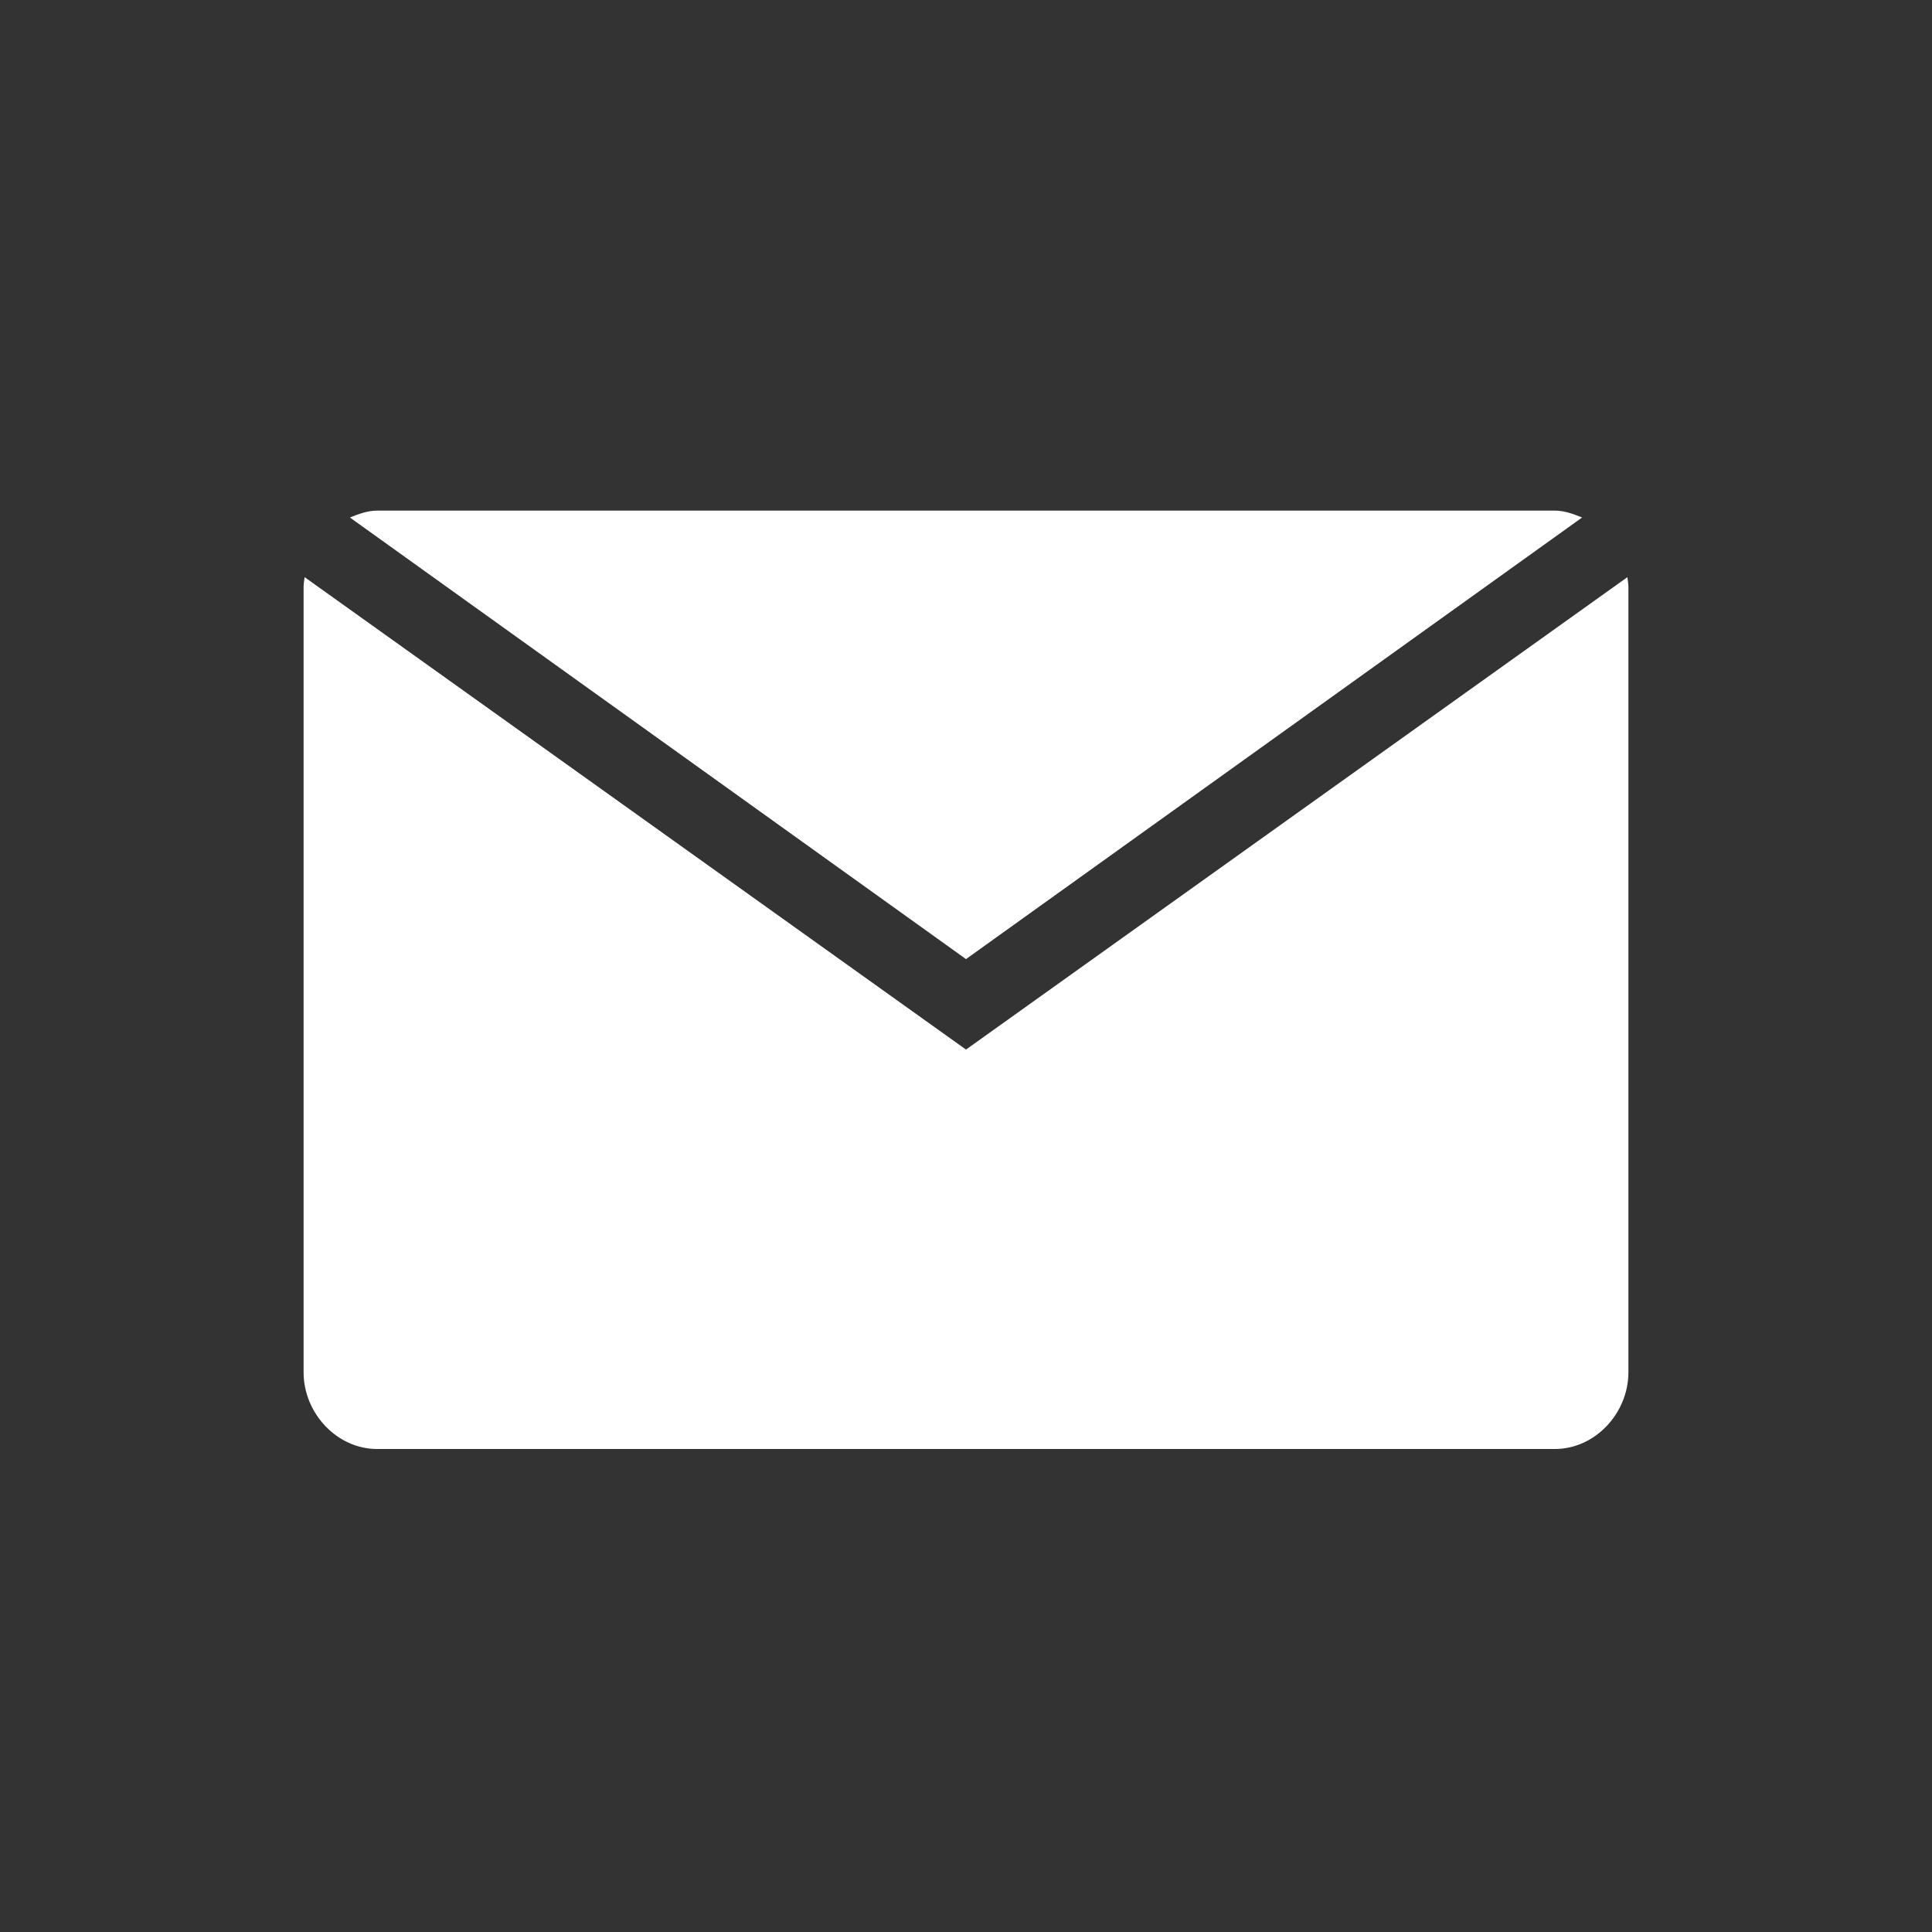 <svg xmlns="http://www.w3.org/2000/svg" xmlns:xlink="http://www.w3.org/1999/xlink" version="1.1" x="0px" y="0px" viewBox="-20 -20 140 140" xml:space="preserve" data-icon="true" fill="#FFFFFF"><rect x="-20" y="-20" width="140" height="140" fill="#333333" stroke="none"/><g><path fill="#FFFFFF" d="M50,49.5l44.645-32c-0.613-0.247-1.278-0.5-1.978-0.5H7.333c-0.699,0-1.364,0.253-1.978,0.5L50,49.5z"></path><path fill="#FFFFFF" d="M50,56.056L2.074,21.823C2.04,22.064,2,22.306,2,22.556v56.889C2,82.386,4.393,85,7.333,85h85.334   C95.607,85,98,82.386,98,79.444V22.556c0-0.25-0.04-0.491-0.074-0.732L50,56.056z"></path></g></svg>